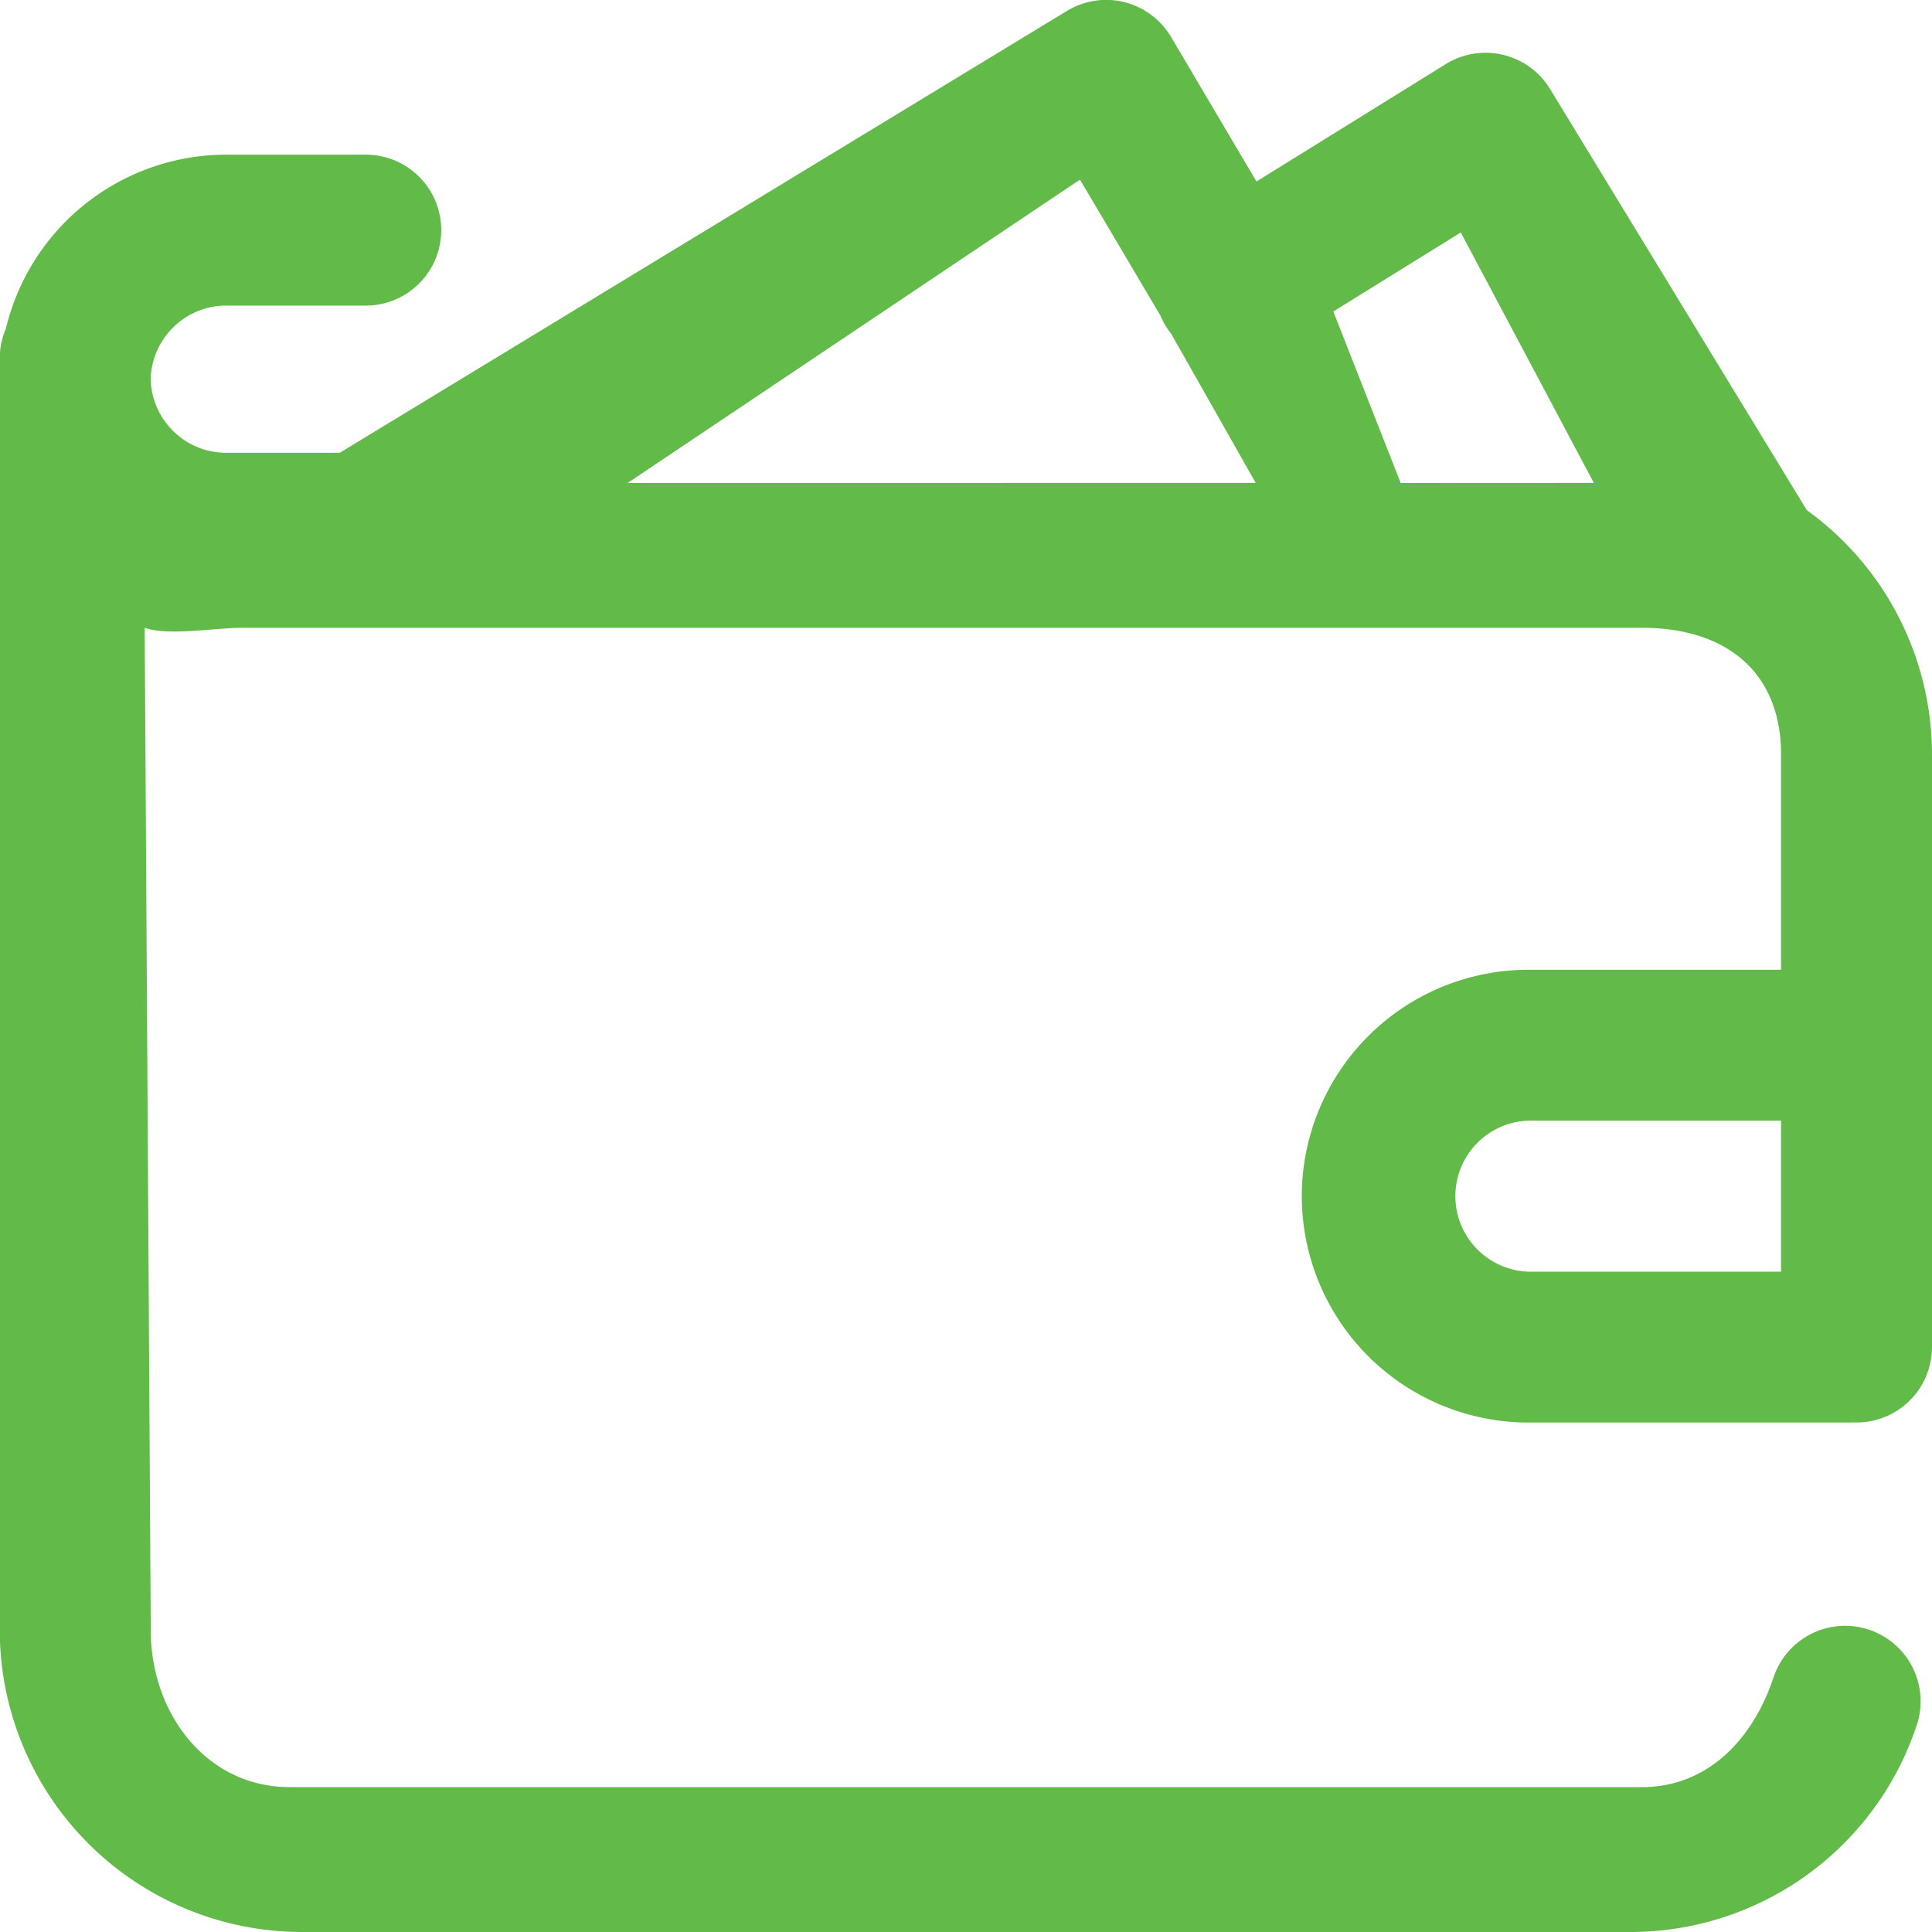 <svg xmlns="http://www.w3.org/2000/svg" width="40" height="40"><path fill="#62ba48" d="M36.875 20.078v-4.454c0-1.723-1.152-2.626-2.876-2.626H4.996c-.548 0-1.512.174-2 0l.125 20.751C3.12 35.474 4.273 37 5.996 37h28.003c1.348 0 2.29-.984 2.716-2.26a1.563 1.563 0 1 1 2.965.99A6.243 6.243 0 0 1 33.75 40H6.245a6.258 6.258 0 0 1-6.25-6.251V7.419c0-.217.045-.426.127-.616a4.695 4.695 0 0 1 4.56-3.601h2.891a1.562 1.562 0 1 1 0 3.125h-2.89c-.85 0-1.542.68-1.563 1.523.02.844.714 1.524 1.562 1.524h2.353L22.09.226a1.566 1.566 0 0 1 1.19-.182c.405.103.753.362.966.722l1.768 2.992 3.92-2.432a1.565 1.565 0 0 1 2.158.516l5.316 8.72A6.244 6.244 0 0 1 40 15.625V27.89a1.562 1.562 0 0 1-1.64 1.559 1.343 1.343 0 0 1-.079.003H31.64a4.693 4.693 0 0 1-4.688-4.687 4.693 4.693 0 0 1 4.688-4.687zm0 3.124H31.64a1.564 1.564 0 0 0 0 3.126h5.235zM25.998 9.998L24.25 6.914a1.583 1.583 0 0 1-.225-.38L22.36 3.719l-9.364 6.28zm7.001 0l-2.755-5.185-2.639 1.636L29 10z"/></svg>